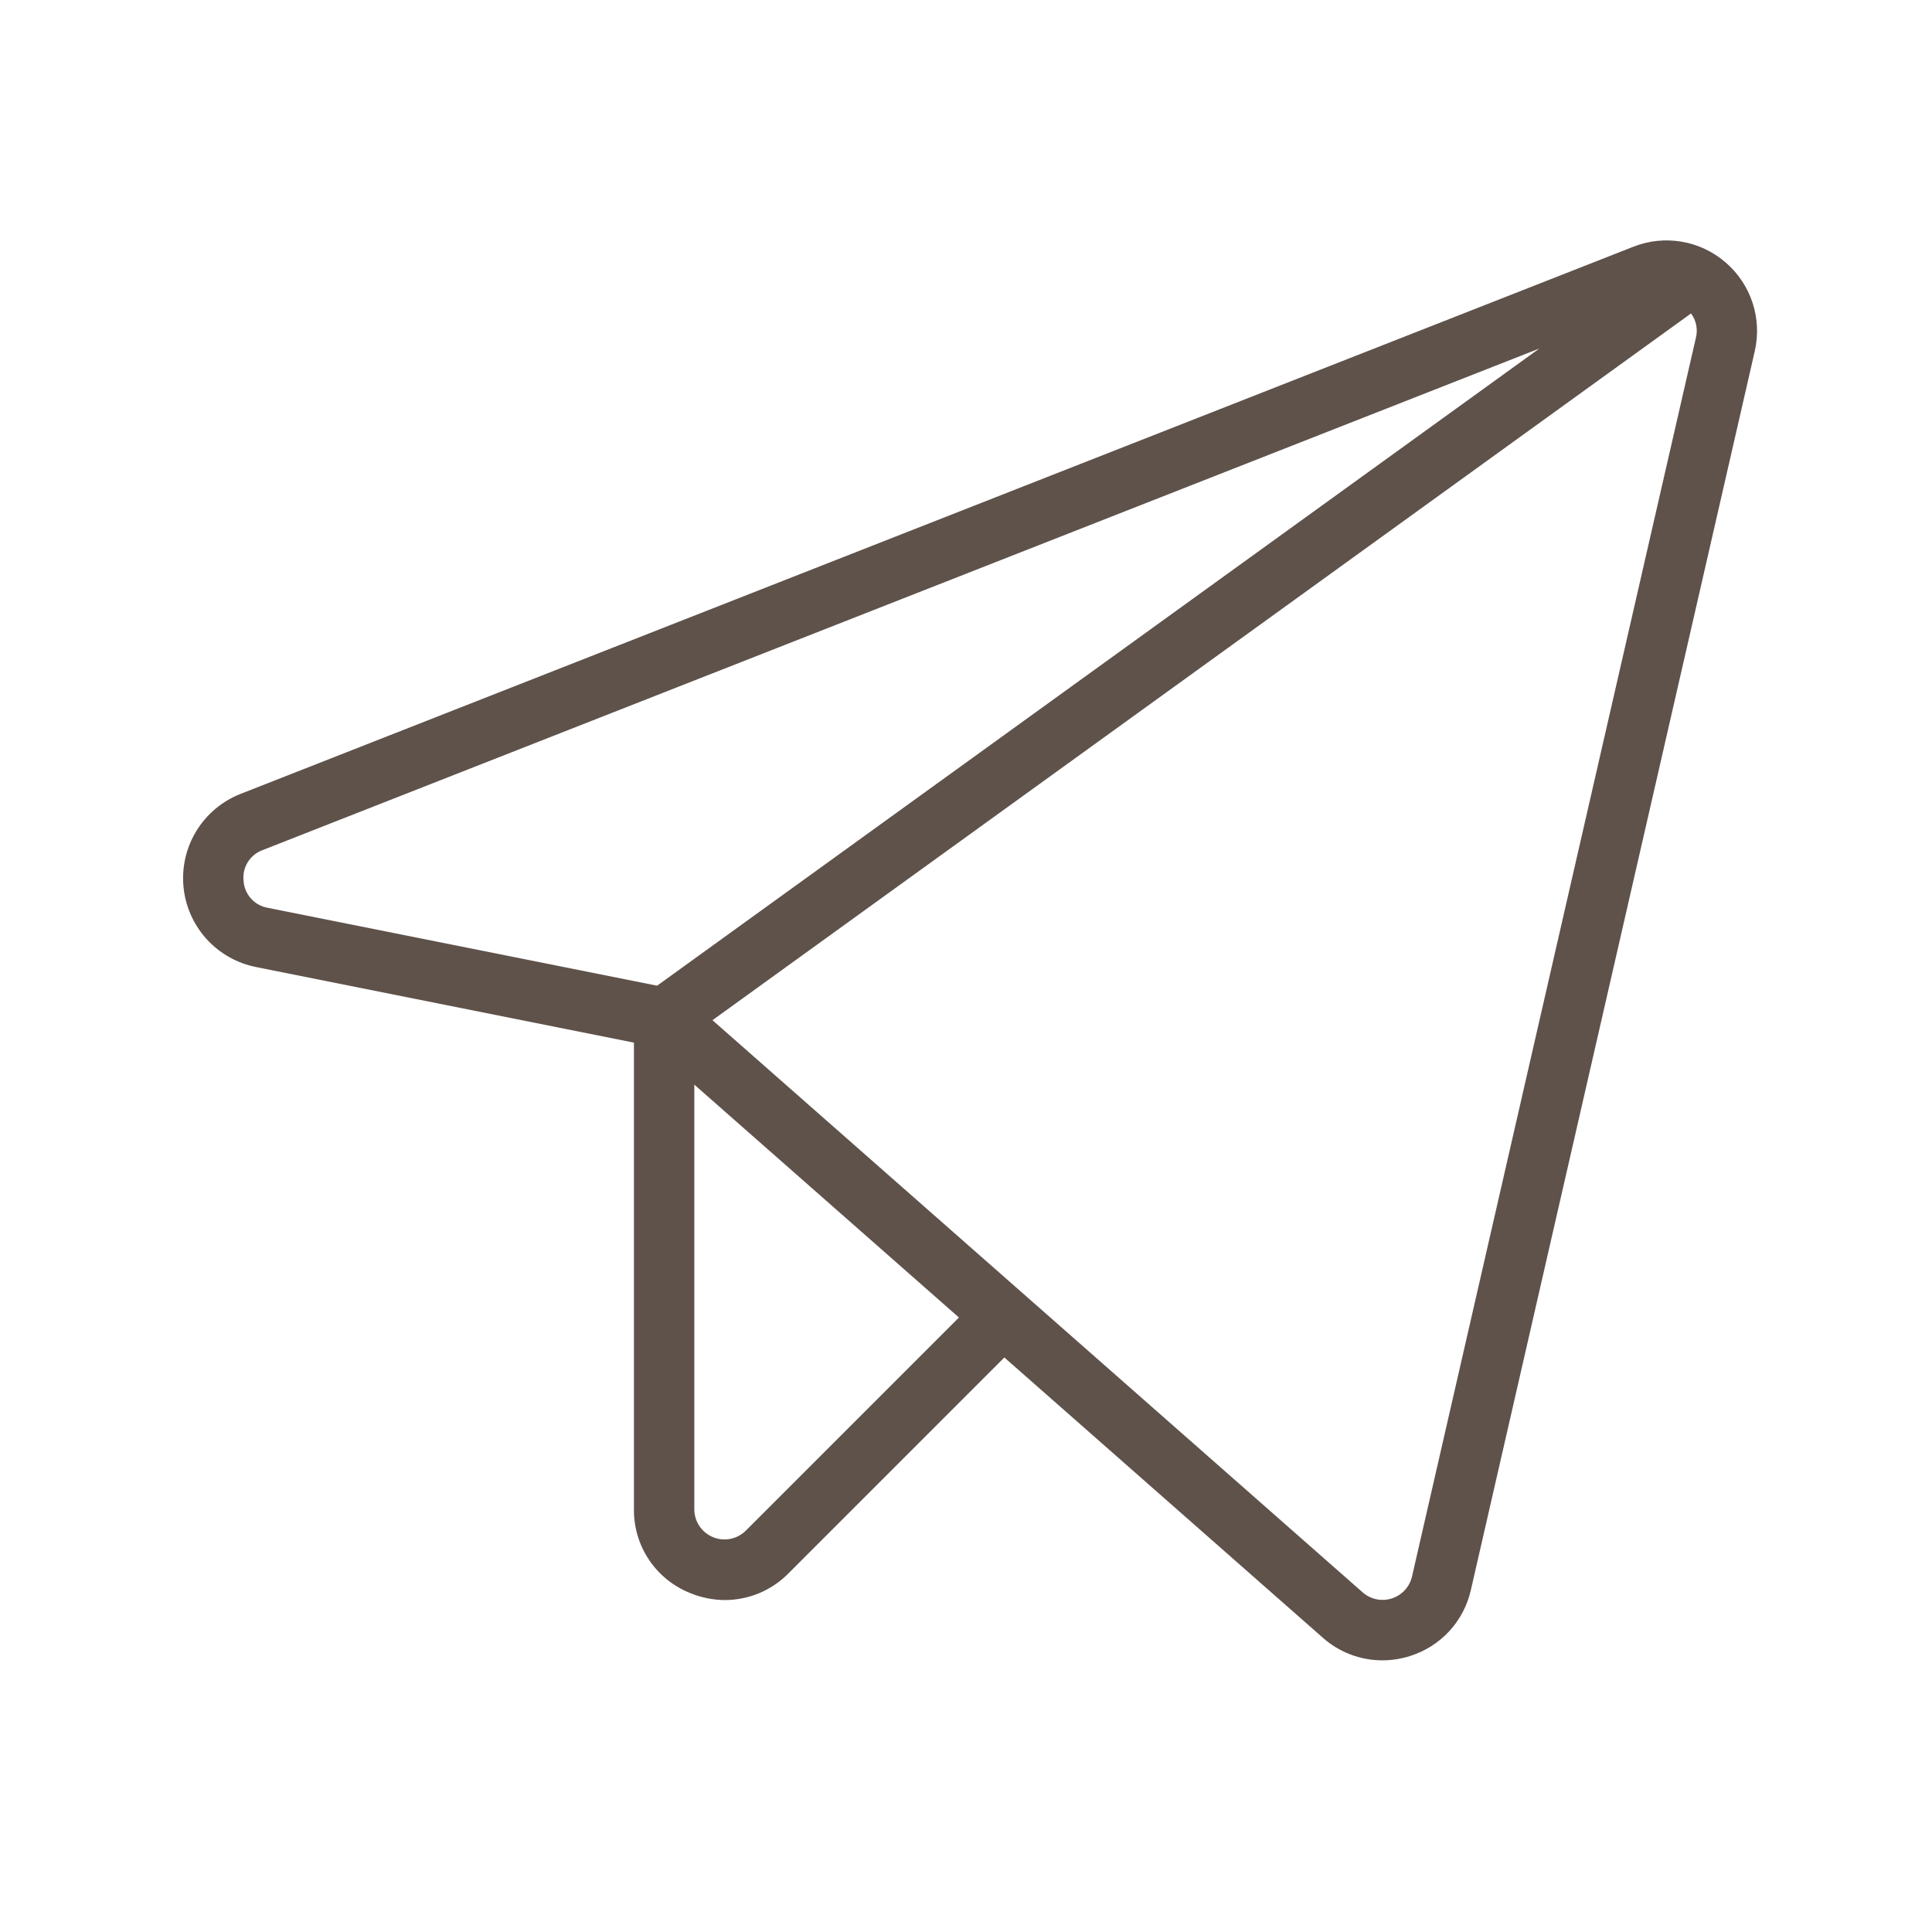 <?xml version="1.0" encoding="UTF-8"?> <svg xmlns="http://www.w3.org/2000/svg" width="800" height="800" viewBox="0 0 800 800" fill="none"> <path d="M714.519 108.649C709.353 104.185 703.064 101.221 696.333 100.078C689.603 98.935 682.688 99.656 676.338 102.164L99.597 328.741C92.058 331.703 85.68 337.027 81.419 343.915C77.157 350.804 75.241 358.888 75.957 366.956C76.673 375.025 79.982 382.645 85.39 388.675C90.797 394.706 98.013 398.824 105.955 400.412L262.5 431.723V624.951C262.422 632.385 264.59 639.67 268.72 645.851C272.851 652.032 278.751 656.822 285.649 659.595C290.27 661.53 295.228 662.533 300.238 662.546C305.134 662.53 309.978 661.543 314.489 659.641C319 657.739 323.088 654.96 326.517 651.465L415.88 562.102L547.734 678.134C554.529 684.169 563.298 687.506 572.385 687.515C576.335 687.511 580.26 686.888 584.018 685.669C590.215 683.704 595.789 680.148 600.183 675.356C604.577 670.564 607.637 664.703 609.059 658.359L726.602 145.444C728.137 138.792 727.822 131.847 725.692 125.361C723.562 118.875 719.698 113.096 714.519 108.649ZM100.859 364.746C100.548 362.046 101.157 359.32 102.587 357.008C104.017 354.697 106.185 352.935 108.74 352.008L637.413 144.314L272.101 408.149L110.858 375.9C108.18 375.437 105.736 374.084 103.921 372.06C102.107 370.036 101.028 367.459 100.859 364.746ZM308.838 633.789C307.09 635.537 304.863 636.728 302.438 637.21C300.013 637.692 297.5 637.445 295.216 636.499C292.932 635.553 290.98 633.951 289.607 631.895C288.233 629.84 287.5 627.423 287.5 624.951V449.126L397.075 545.554L308.838 633.789ZM702.234 139.859L584.691 652.774C584.207 654.885 583.183 656.833 581.72 658.429C580.256 660.025 578.403 661.214 576.343 661.878C574.282 662.543 572.084 662.66 569.964 662.22C567.844 661.78 565.874 660.796 564.249 659.366L295.016 422.44L700.214 129.799C701.28 131.219 702.014 132.859 702.364 134.6C702.714 136.341 702.669 138.138 702.234 139.859Z" fill="#5E524B"></path> </svg> 